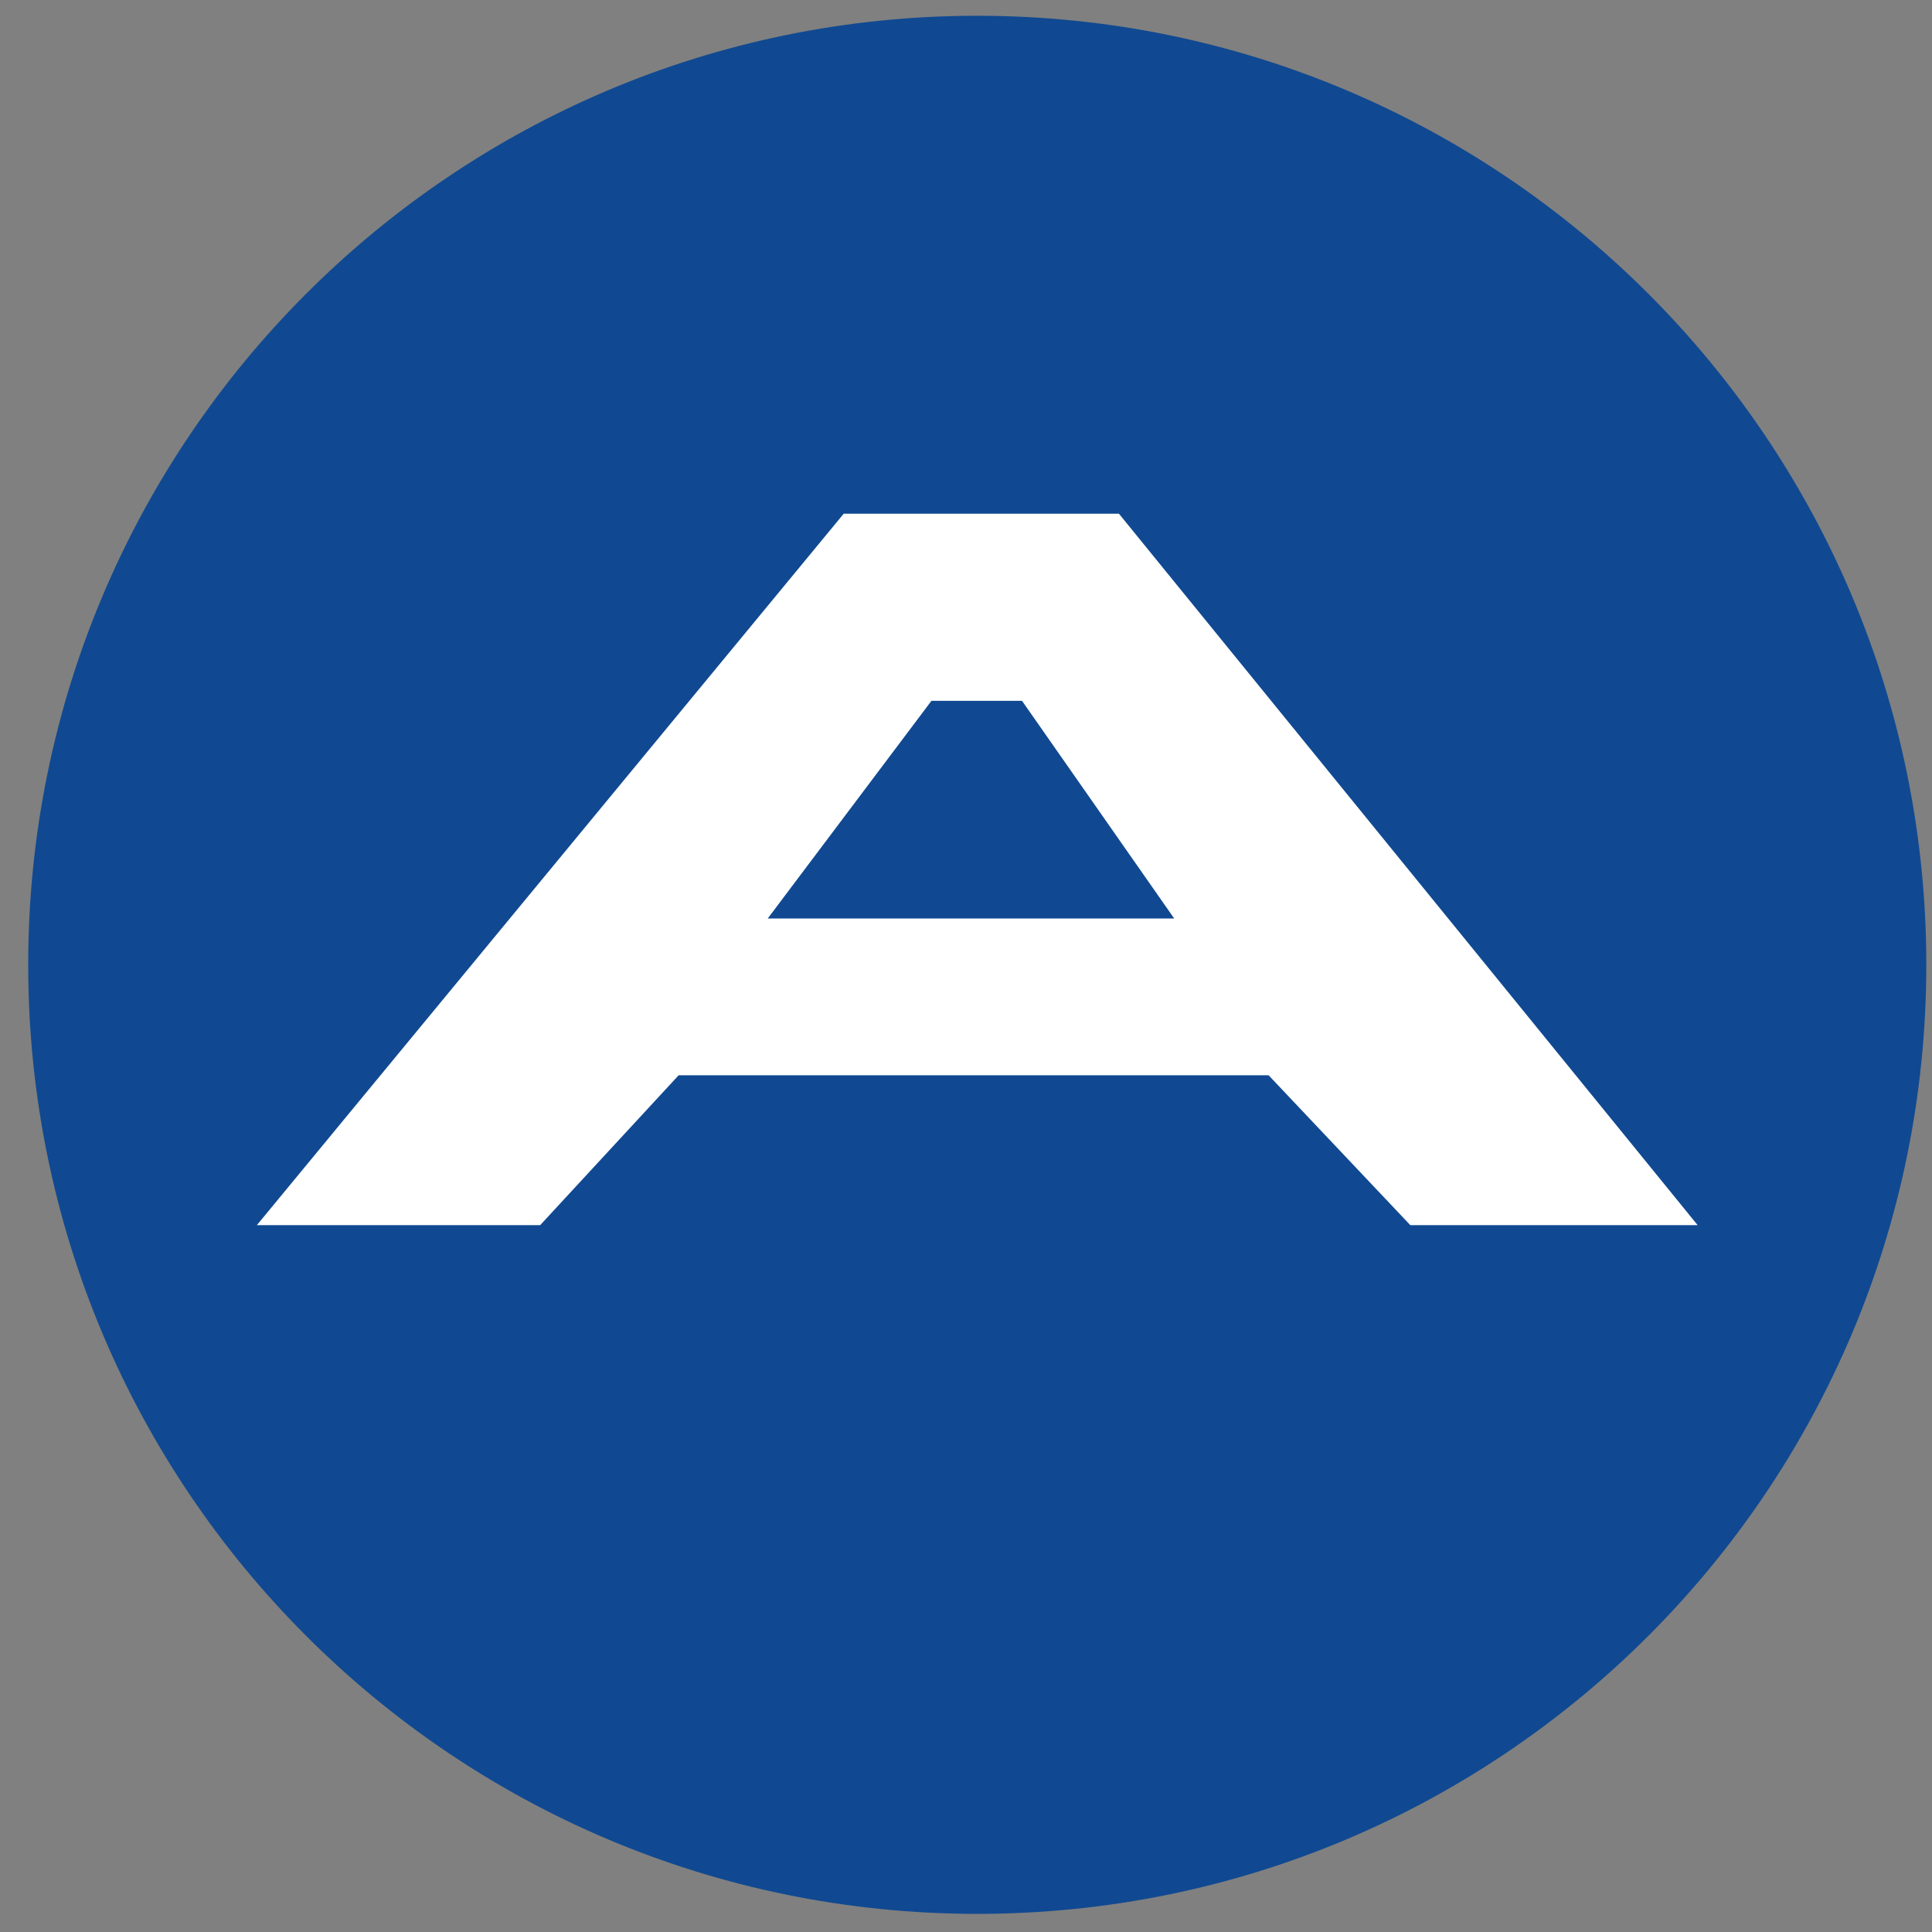 <svg xmlns="http://www.w3.org/2000/svg" width="57" height="57" fill="none" viewBox="0 0 57 57"><rect x="0" y="0" width="57" height="57" fill="#808080" stroke="none"/><g clip-path="url(#a)"><path fill="#104991" d="M56.832 28.465c0-15.464-12.536-28-28-28s-28 12.536-28 28 12.536 28 28 28 28-12.536 28-28"/><path fill="#fff" d="M15.937 36.145H7.579l17.313-20.989h8.12l17.073 20.989h-8.477l-4.18-4.421H20.022z"/><path fill="#104991" d="M34.643 27.099H22.65l4.831-6.423h2.671z"/></g><defs><clipPath id="a"><path fill="#fff" d="M.832.465h56v56h-56z"/></clipPath></defs></svg>